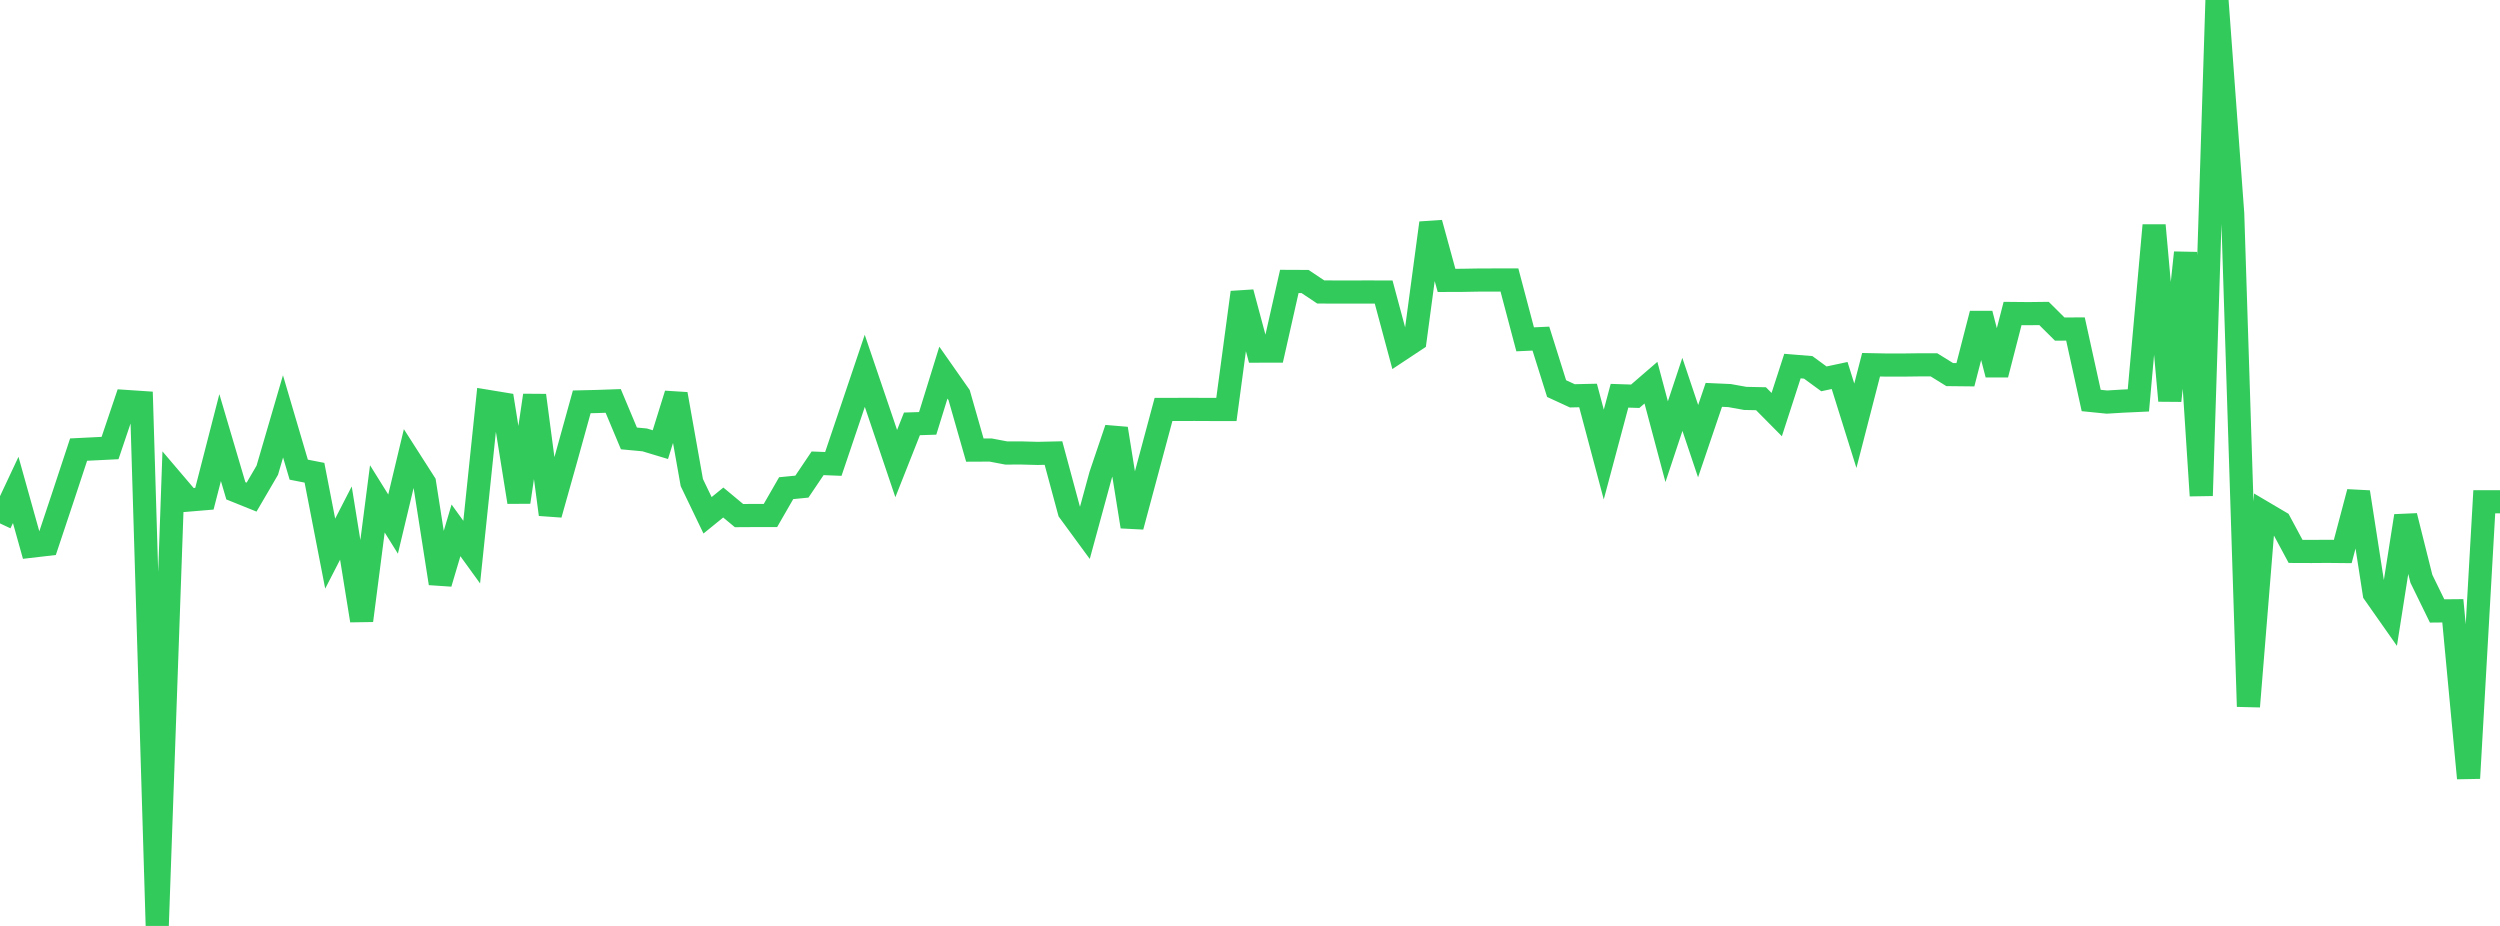 <?xml version="1.0" standalone="no"?>
<!DOCTYPE svg PUBLIC "-//W3C//DTD SVG 1.1//EN" "http://www.w3.org/Graphics/SVG/1.1/DTD/svg11.dtd">

<svg width="135" height="50" viewBox="0 0 135 50" preserveAspectRatio="none" 
  xmlns="http://www.w3.org/2000/svg"
  xmlns:xlink="http://www.w3.org/1999/xlink">


<polyline points="0.0, 28.264 0.849, 26.456 1.698, 29.494 2.547, 29.395 3.396, 26.849 4.245, 24.278 5.094, 24.236 5.943, 24.194 6.792, 21.678 7.642, 21.735 8.491, 50.0 9.34, 26.005 10.189, 27.002 11.038, 26.931 11.887, 23.63 12.736, 26.503 13.585, 26.845 14.434, 25.391 15.283, 22.484 16.132, 25.362 16.981, 25.528 17.83, 29.896 18.679, 28.245 19.528, 33.509 20.377, 26.939 21.226, 28.3 22.075, 24.749 22.925, 26.077 23.774, 31.502 24.623, 28.64 25.472, 29.814 26.321, 21.672 27.17, 21.812 28.019, 27.112 28.868, 21.351 29.717, 27.781 30.566, 24.763 31.415, 21.7 32.264, 21.68 33.113, 21.65 33.962, 23.675 34.811, 23.754 35.66, 24.01 36.509, 21.281 37.358, 26.059 38.208, 27.826 39.057, 27.136 39.906, 27.842 40.755, 27.837 41.604, 27.837 42.453, 26.361 43.302, 26.278 44.151, 25.018 45.0, 25.052 45.849, 22.54 46.698, 20.025 47.547, 22.521 48.396, 25.034 49.245, 22.889 50.094, 22.862 50.943, 20.122 51.792, 21.333 52.642, 24.305 53.491, 24.301 54.34, 24.462 55.189, 24.461 56.038, 24.484 56.887, 24.465 57.736, 27.61 58.585, 28.768 59.434, 25.655 60.283, 23.146 61.132, 28.436 61.981, 25.273 62.83, 22.109 63.679, 22.108 64.528, 22.107 65.377, 22.111 66.226, 22.111 67.075, 15.79 67.925, 18.961 68.774, 18.959 69.623, 15.197 70.472, 15.201 71.321, 15.767 72.17, 15.769 73.019, 15.769 73.868, 15.768 74.717, 15.769 75.566, 18.929 76.415, 18.367 77.264, 12.04 78.113, 15.141 78.962, 15.138 79.811, 15.123 80.66, 15.12 81.509, 15.119 82.358, 18.324 83.208, 18.285 84.057, 20.984 84.906, 21.375 85.755, 21.356 86.604, 24.546 87.453, 21.37 88.302, 21.398 89.151, 20.665 90.0, 23.851 90.849, 21.296 91.698, 23.823 92.547, 21.323 93.396, 21.361 94.245, 21.514 95.094, 21.531 95.943, 22.388 96.792, 19.768 97.642, 19.837 98.491, 20.458 99.34, 20.277 100.189, 22.991 101.038, 19.696 101.887, 19.713 102.736, 19.713 103.585, 19.702 104.434, 19.701 105.283, 20.227 106.132, 20.236 106.981, 16.94 107.83, 20.226 108.679, 16.929 109.528, 16.937 110.377, 16.927 111.226, 17.77 112.075, 17.766 112.925, 21.627 113.774, 21.712 114.623, 21.661 115.472, 21.622 116.321, 12.166 117.17, 21.638 118.019, 13.643 118.868, 26.766 119.717, 0.0 120.566, 11.539 121.415, 38.152 122.264, 27.695 123.113, 28.196 123.962, 29.776 124.811, 29.779 125.66, 29.773 126.509, 29.781 127.358, 26.573 128.208, 32.044 129.057, 33.253 129.906, 27.861 130.755, 31.254 131.604, 32.991 132.453, 32.983 133.302, 42.024 134.151, 27.094 135.0, 27.094" fill="none" stroke="#32ca5b" stroke-width="1.25"/>

</svg>